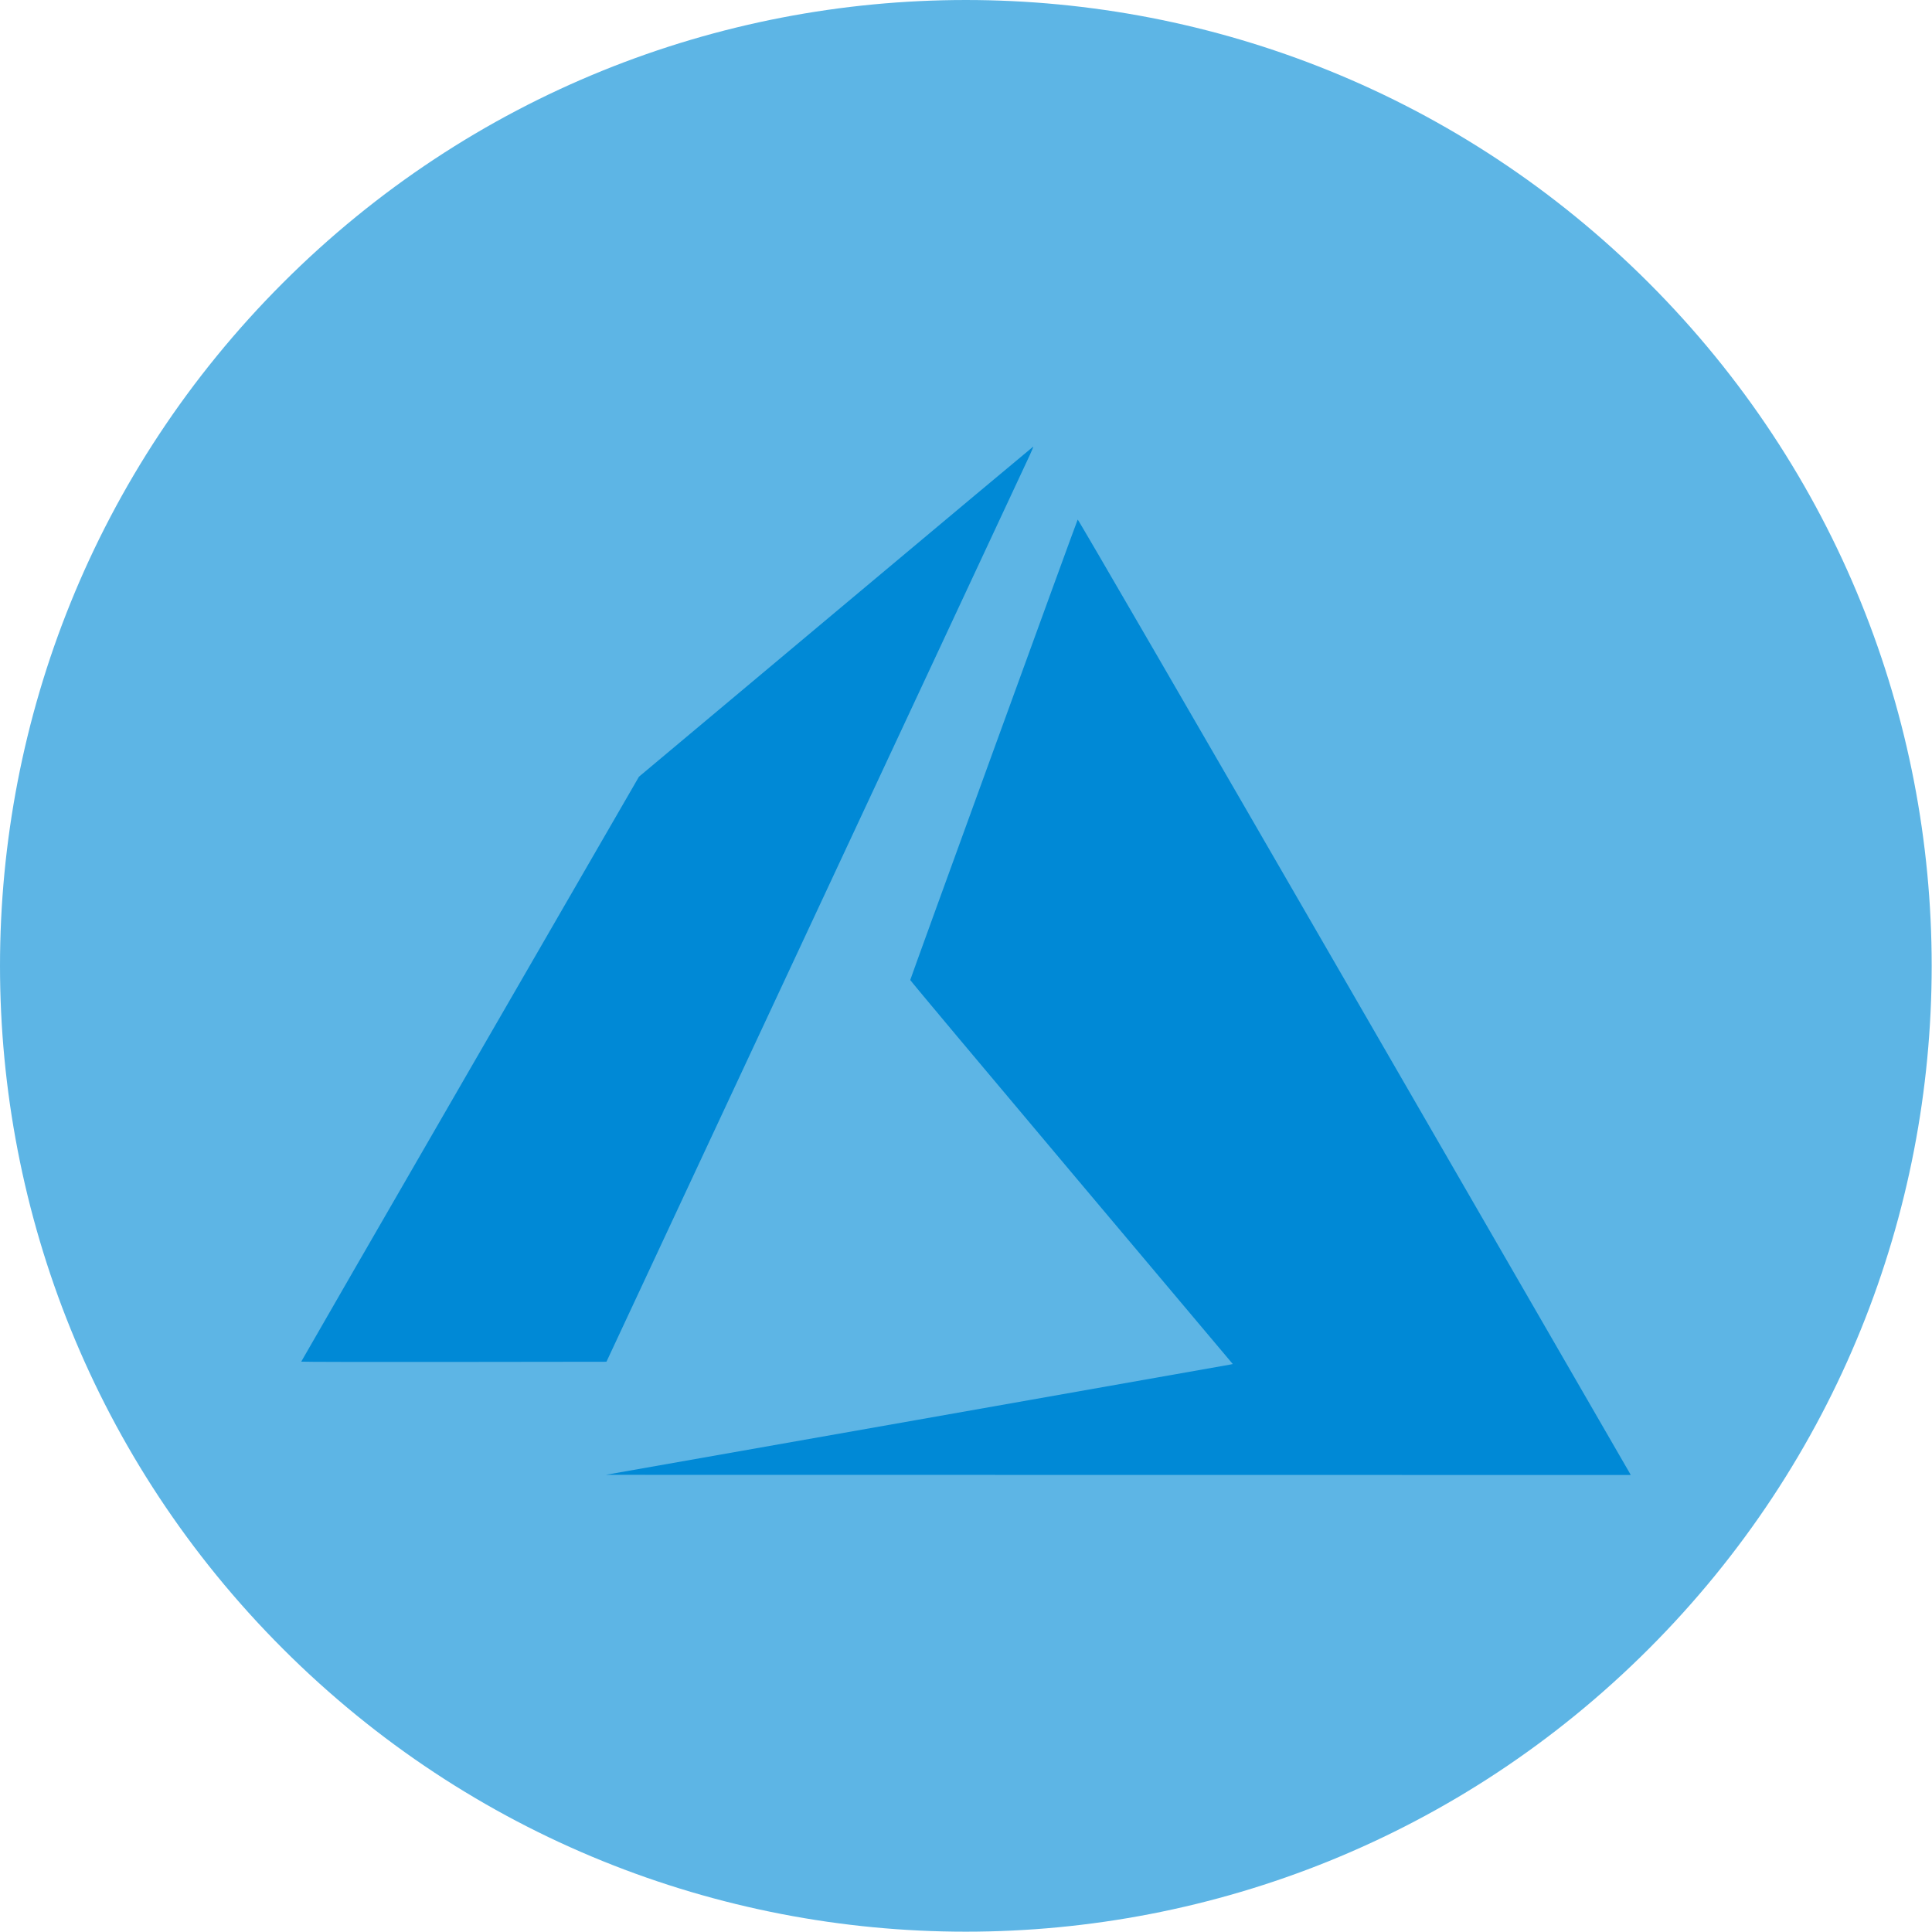 <svg xmlns="http://www.w3.org/2000/svg" width="186" height="186" viewBox="0 0 186 186" fill="none"><path d="M158.735 158.735C195.048 122.422 195.048 63.547 158.735 27.235C122.422 -9.078 63.547 -9.078 27.235 27.235C-9.078 63.547 -9.078 122.422 27.235 158.735C63.547 195.048 122.422 195.048 158.735 158.735Z" fill="#5DB5E5"></path><path d="M102.711 47.767C102.711 46.534 103.543 45.668 104.709 45.668C105.875 45.668 106.675 46.534 106.675 47.767C106.675 48.966 105.909 49.866 104.676 49.866C103.51 49.866 102.711 48.966 102.711 47.767Z" fill="#5DB5E5"></path><path d="M119.258 47.767C119.258 46.534 120.09 45.668 121.256 45.668C122.422 45.668 123.222 46.534 123.222 47.767C123.222 48.966 122.456 49.866 121.223 49.866C120.057 49.866 119.258 48.966 119.258 47.767Z" fill="#5DB5E5"></path><path d="M88.216 136.713C104.661 133.812 118.244 131.412 118.4 131.379L118.683 131.319L103.158 112.878C94.618 102.736 87.632 94.398 87.632 94.35C87.632 94.259 103.663 50.175 103.754 50.019C103.784 49.966 114.694 68.775 130.2 95.612C144.718 120.737 156.686 141.453 156.798 141.647L157 142L107.658 141.994L58.316 141.987L88.216 136.713ZM29 131.09C29 131.064 36.316 118.383 45.257 102.91L61.514 74.777L80.46 58.901C90.88 50.169 99.433 43.014 99.468 43C99.502 42.988 99.365 43.332 99.163 43.766C98.961 44.2 89.704 64.028 78.591 87.828L58.385 131.1L43.693 131.118C35.612 131.128 29 131.115 29 131.09Z" fill="#0089D6"></path></svg>